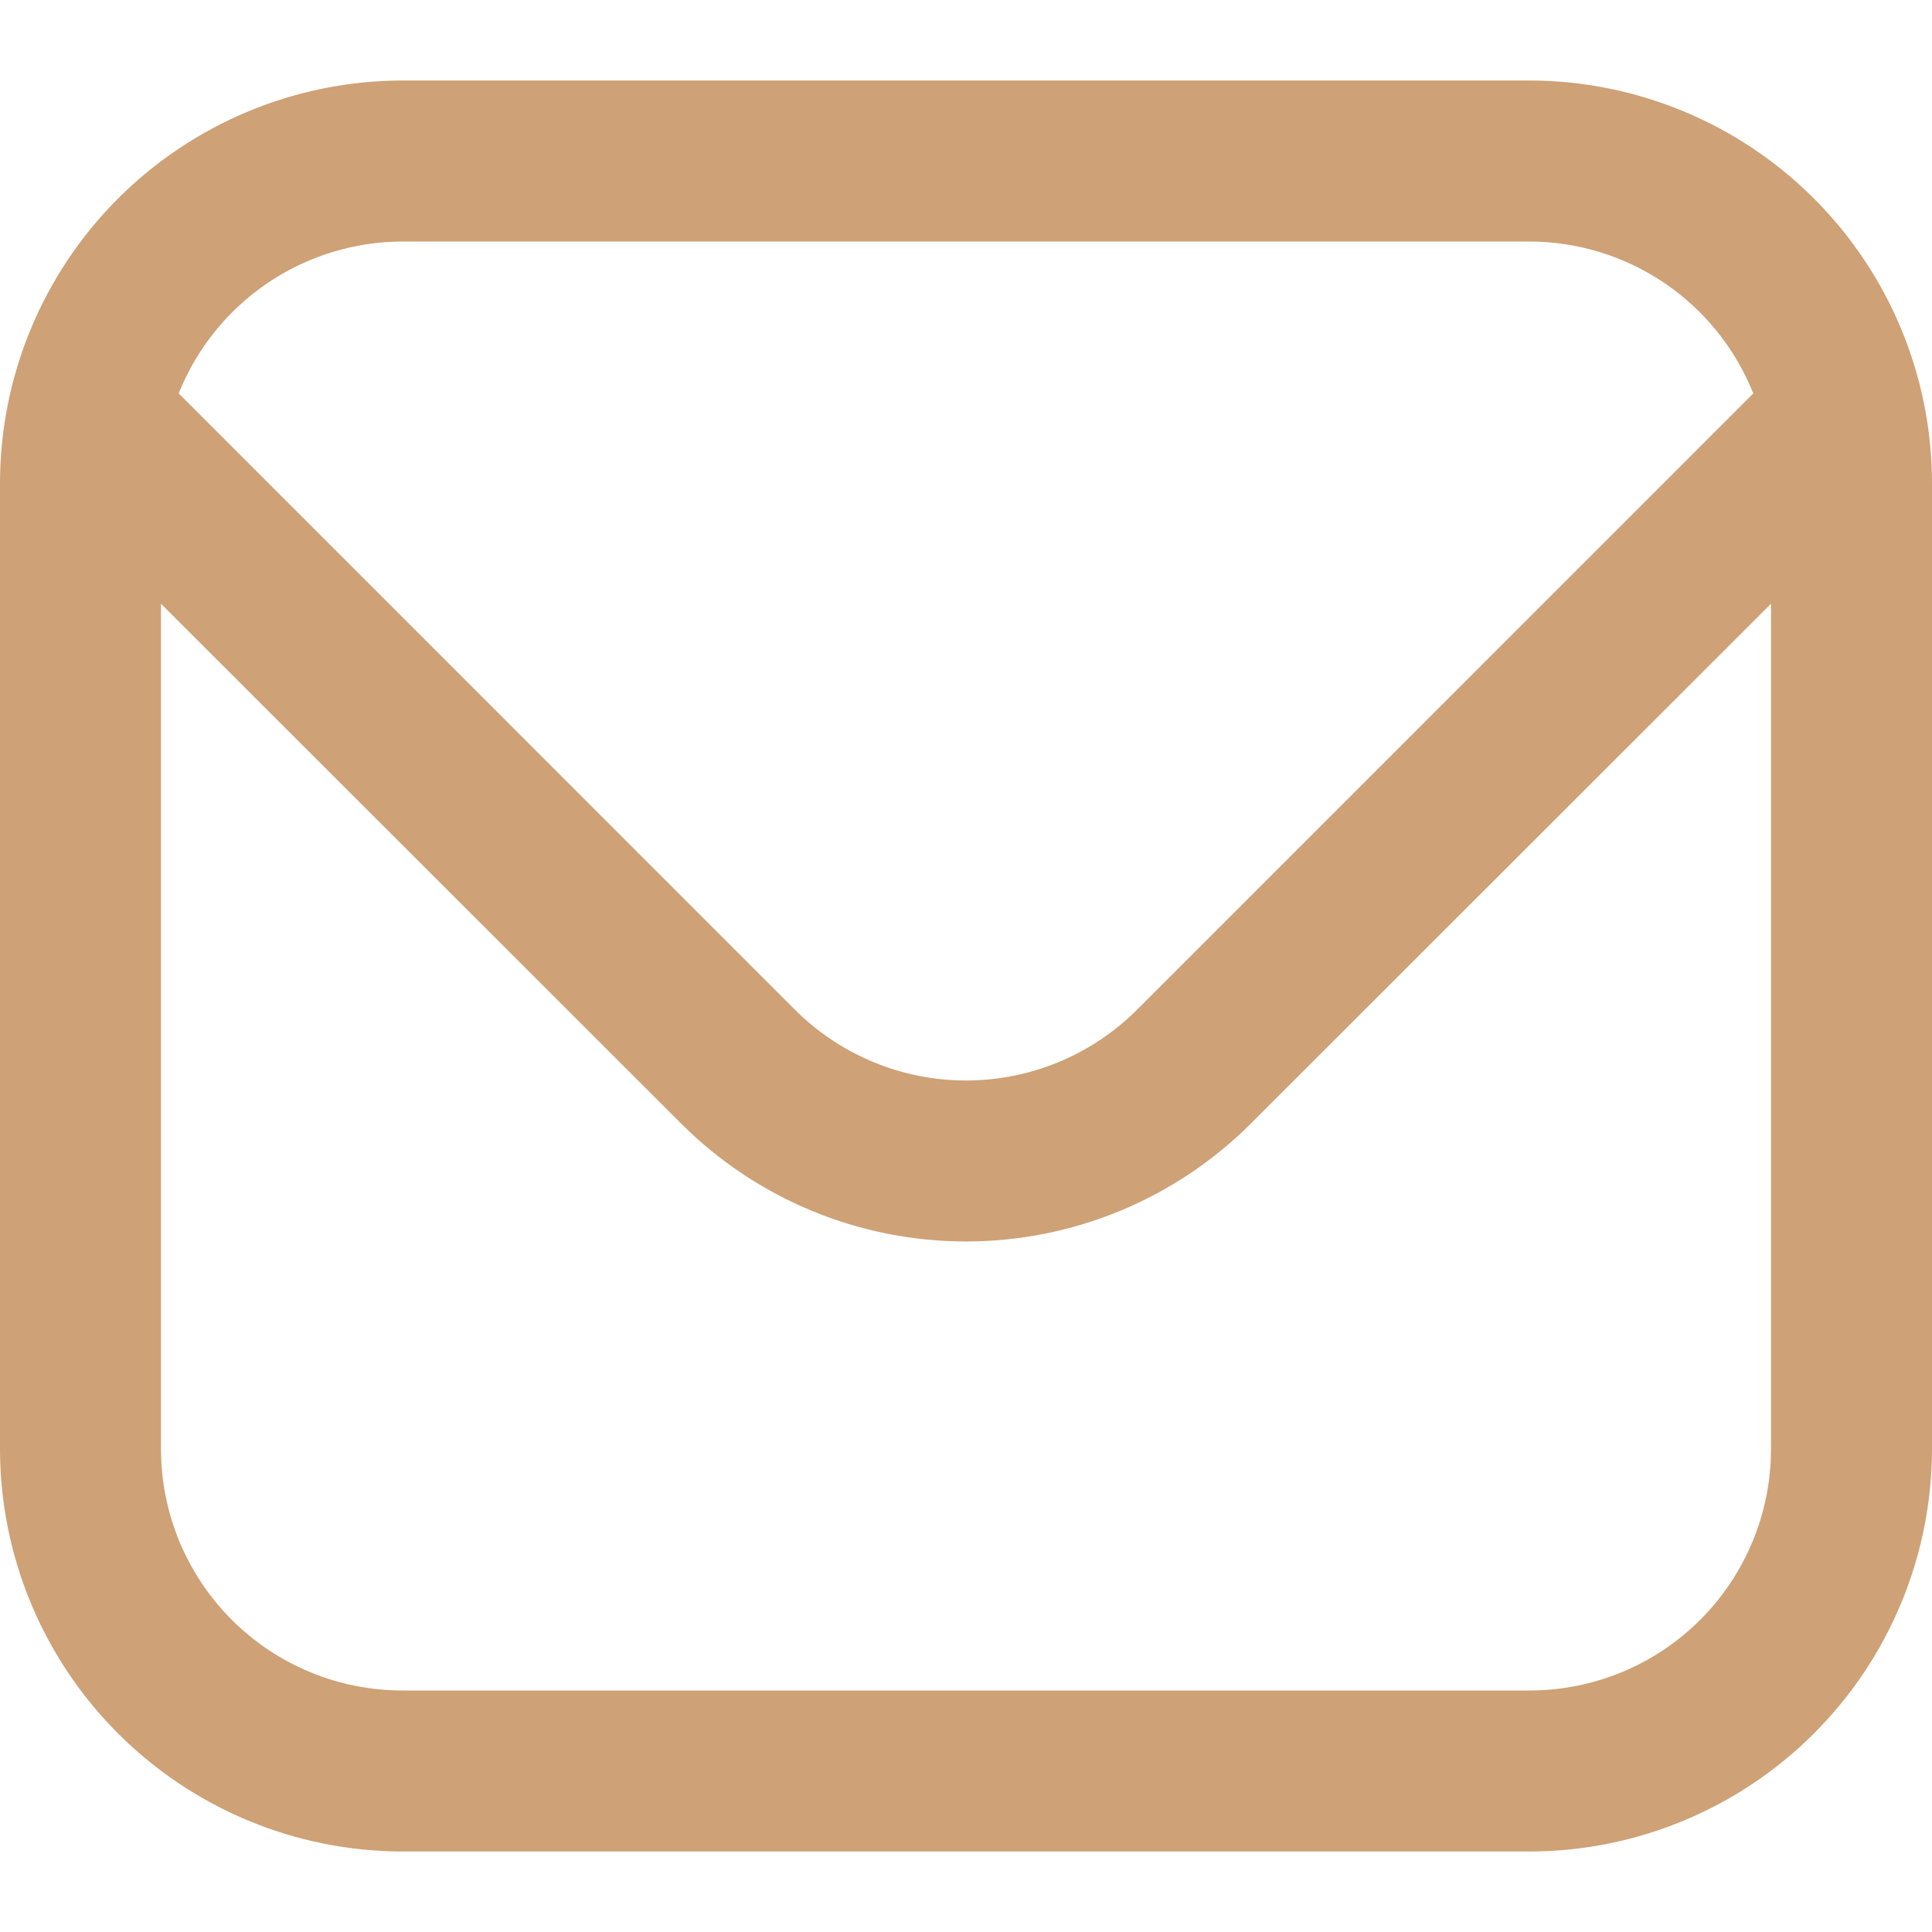 <svg width="72" height="72" viewBox="0 0 72 72" fill="none" xmlns="http://www.w3.org/2000/svg">
<path d="M57 3H15C11.023 3.005 7.211 4.587 4.399 7.399C1.587 10.211 0.005 14.023 0 18L0 54C0.005 57.977 1.587 61.789 4.399 64.601C7.211 67.413 11.023 68.995 15 69H57C60.977 68.995 64.789 67.413 67.601 64.601C70.413 61.789 71.995 57.977 72 54V18C71.995 14.023 70.413 10.211 67.601 7.399C64.789 4.587 60.977 3.005 57 3ZM15 9H57C58.796 9.004 60.551 9.545 62.037 10.553C63.523 11.562 64.674 12.993 65.34 14.661L42.366 37.638C40.675 39.322 38.386 40.267 36 40.267C33.614 40.267 31.325 39.322 29.634 37.638L6.66 14.661C7.326 12.993 8.477 11.562 9.963 10.553C11.449 9.545 13.204 9.004 15 9ZM57 63H15C12.613 63 10.324 62.052 8.636 60.364C6.948 58.676 6 56.387 6 54V22.5L25.392 41.88C28.208 44.689 32.023 46.266 36 46.266C39.977 46.266 43.792 44.689 46.608 41.88L66 22.5V54C66 56.387 65.052 58.676 63.364 60.364C61.676 62.052 59.387 63 57 63Z" fill="#CEA176"/>
</svg>
